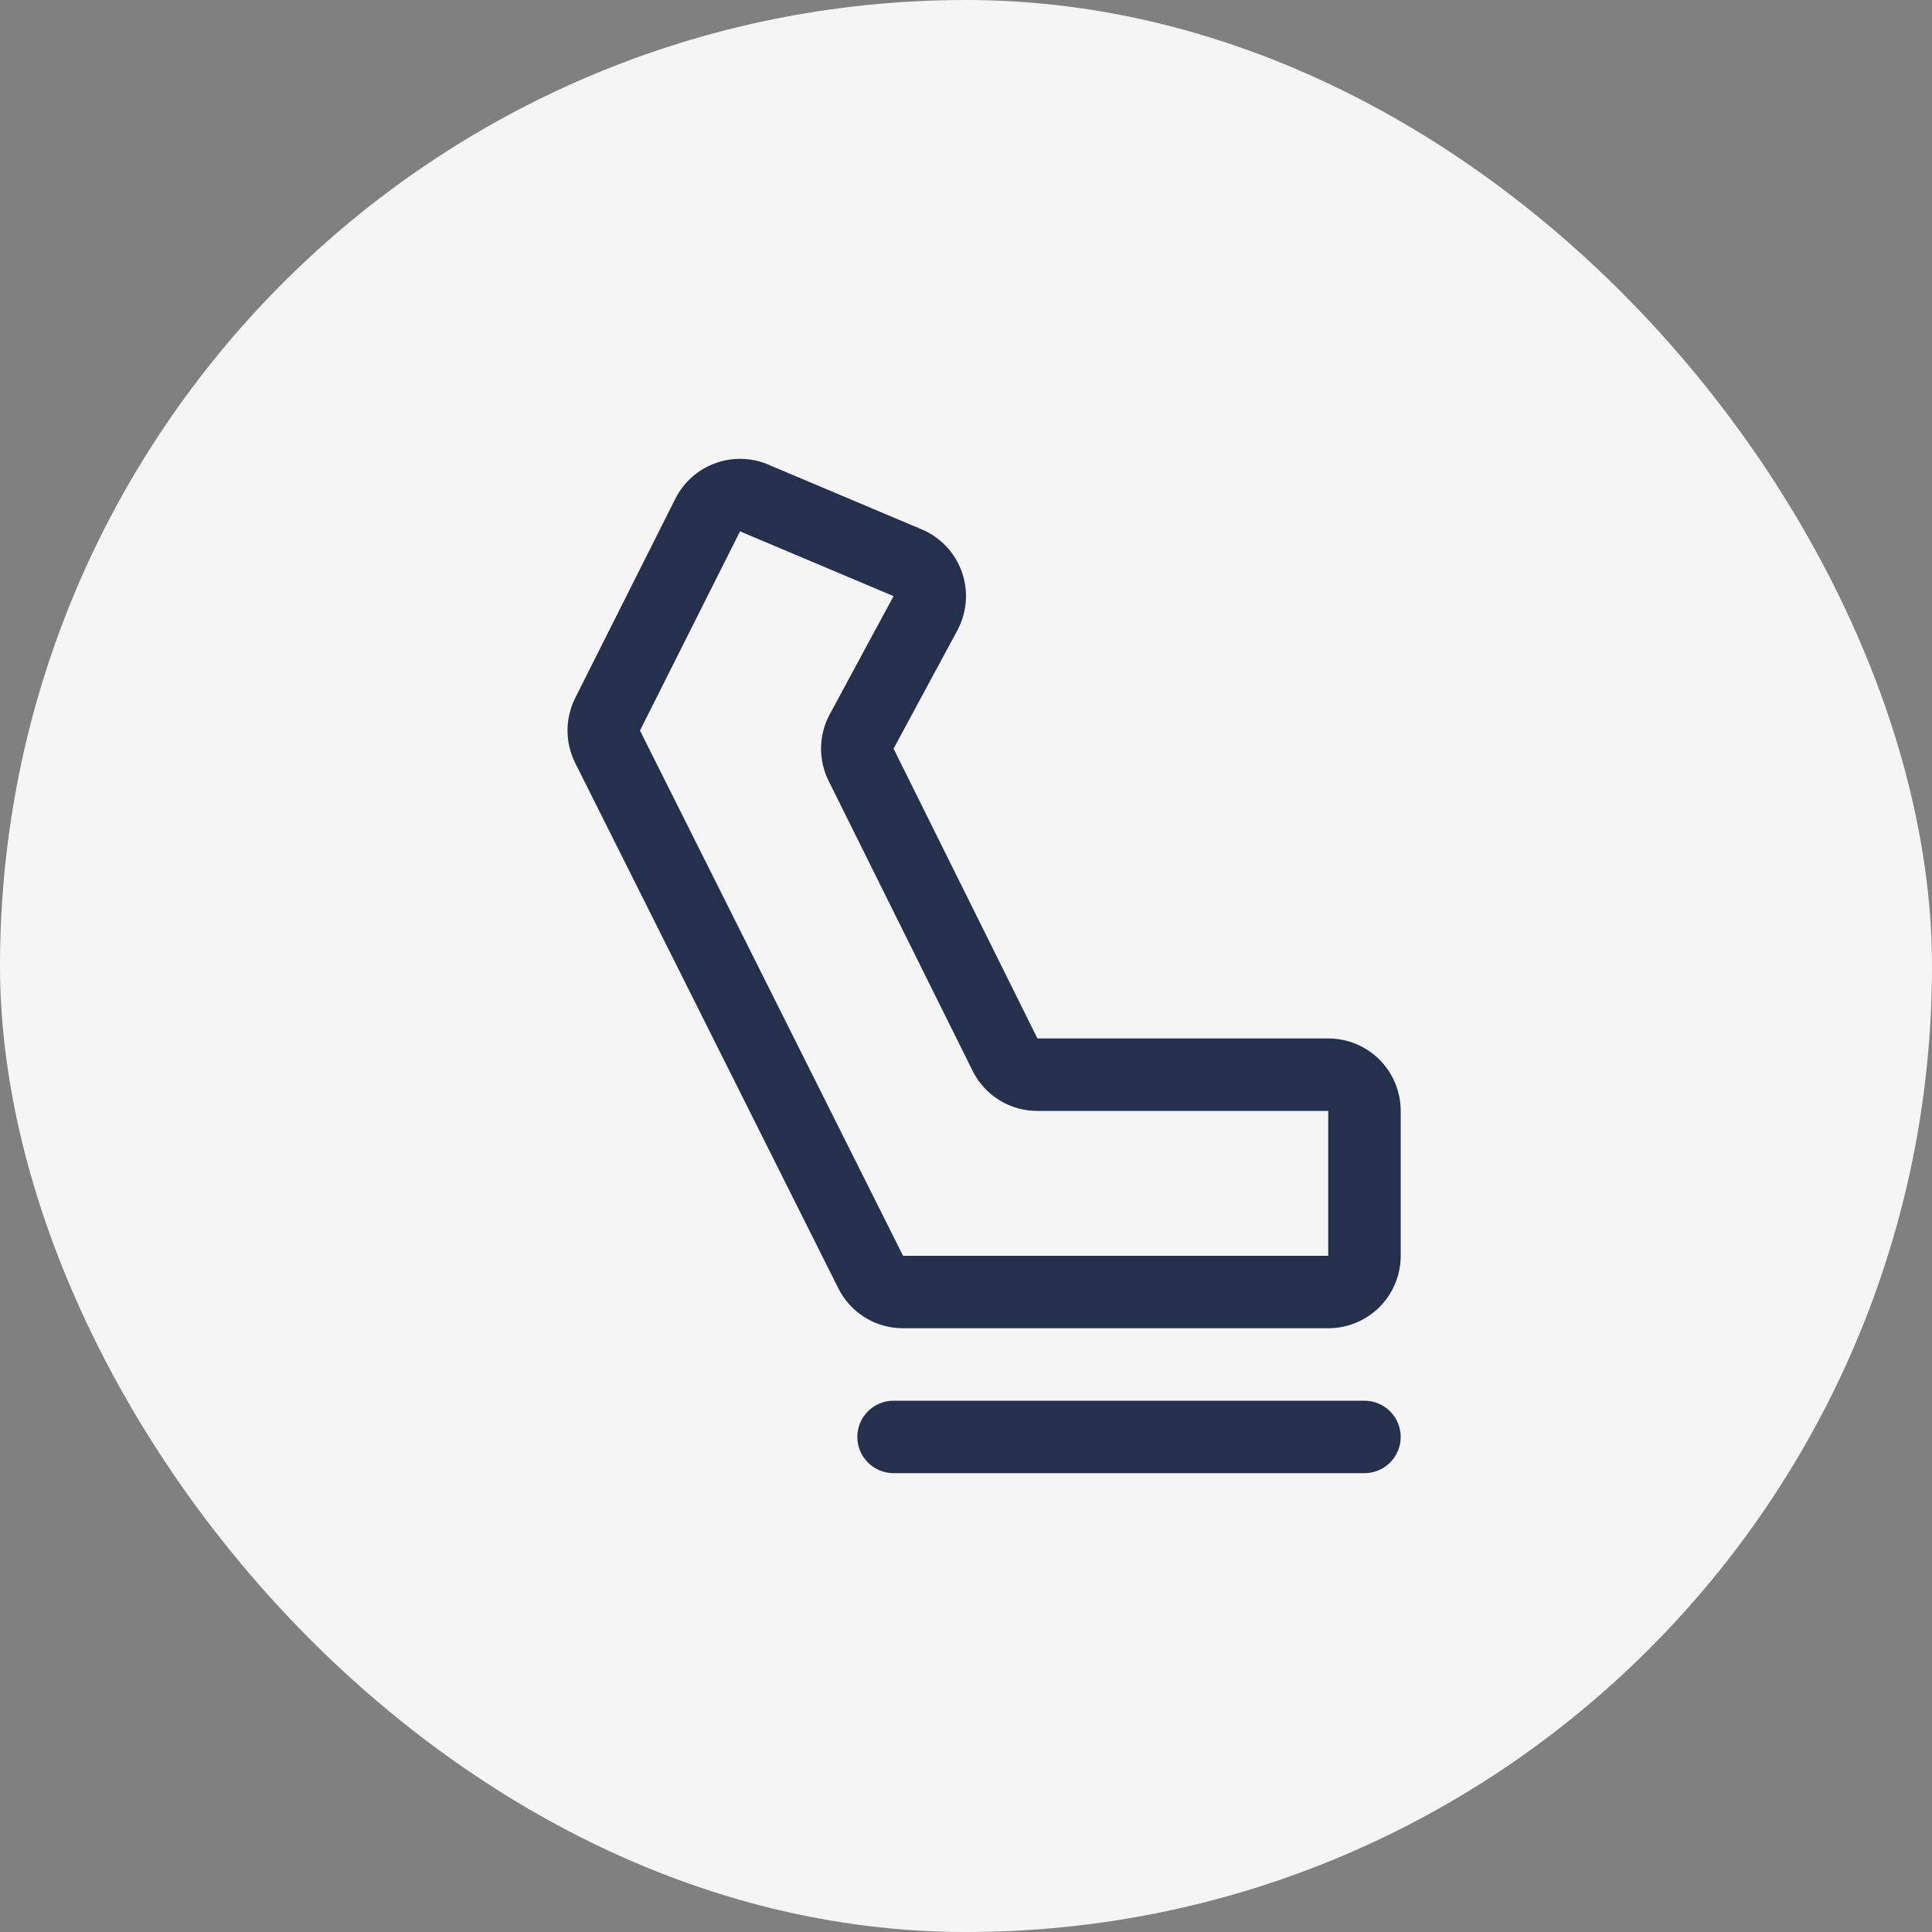 <svg width="40" height="40" viewBox="0 0 40 40" fill="none" xmlns="http://www.w3.org/2000/svg">
<rect x="0" y="0" width="40" height="40" fill="#808080" stroke="none"/>
<rect width="40" height="40" rx="20" fill="#F5F5F5"/>
<path d="M29 29.75C29 29.949 28.921 30.14 28.78 30.28C28.64 30.421 28.449 30.5 28.25 30.5H18.5C18.301 30.5 18.11 30.421 17.97 30.28C17.829 30.14 17.75 29.949 17.75 29.75C17.75 29.551 17.829 29.36 17.97 29.22C18.11 29.079 18.301 29 18.5 29H28.25C28.449 29 28.64 29.079 28.78 29.22C28.921 29.36 29 29.551 29 29.75ZM29 23V26C29 26.398 28.842 26.779 28.561 27.061C28.279 27.342 27.898 27.5 27.5 27.5H18.698C18.419 27.501 18.145 27.424 17.908 27.277C17.671 27.13 17.479 26.92 17.355 26.67L11.908 15.795C11.804 15.587 11.75 15.357 11.75 15.124C11.75 14.891 11.804 14.661 11.908 14.453L13.981 10.328C14.157 9.976 14.464 9.708 14.836 9.581C15.207 9.453 15.614 9.477 15.969 9.646L19.127 10.979L19.171 11C19.527 11.178 19.797 11.49 19.923 11.867C20.049 12.244 20.019 12.656 19.841 13.012C19.839 13.019 19.835 13.026 19.831 13.033L18.5 15.5L21.479 21.5H27.5C27.898 21.5 28.279 21.658 28.561 21.939C28.842 22.221 29 22.602 29 23ZM27.5 23H21.478C21.2 23.001 20.926 22.924 20.689 22.777C20.452 22.63 20.261 22.42 20.137 22.17L17.157 16.17C17.053 15.962 16.999 15.733 16.999 15.5C16.999 15.268 17.053 15.039 17.157 14.831L17.168 14.81L18.5 12.342L15.366 11.02C15.351 11.014 15.336 11.007 15.322 11L13.25 15.125L18.697 26H27.5V23Z" fill="#24304C"/>
</svg>
